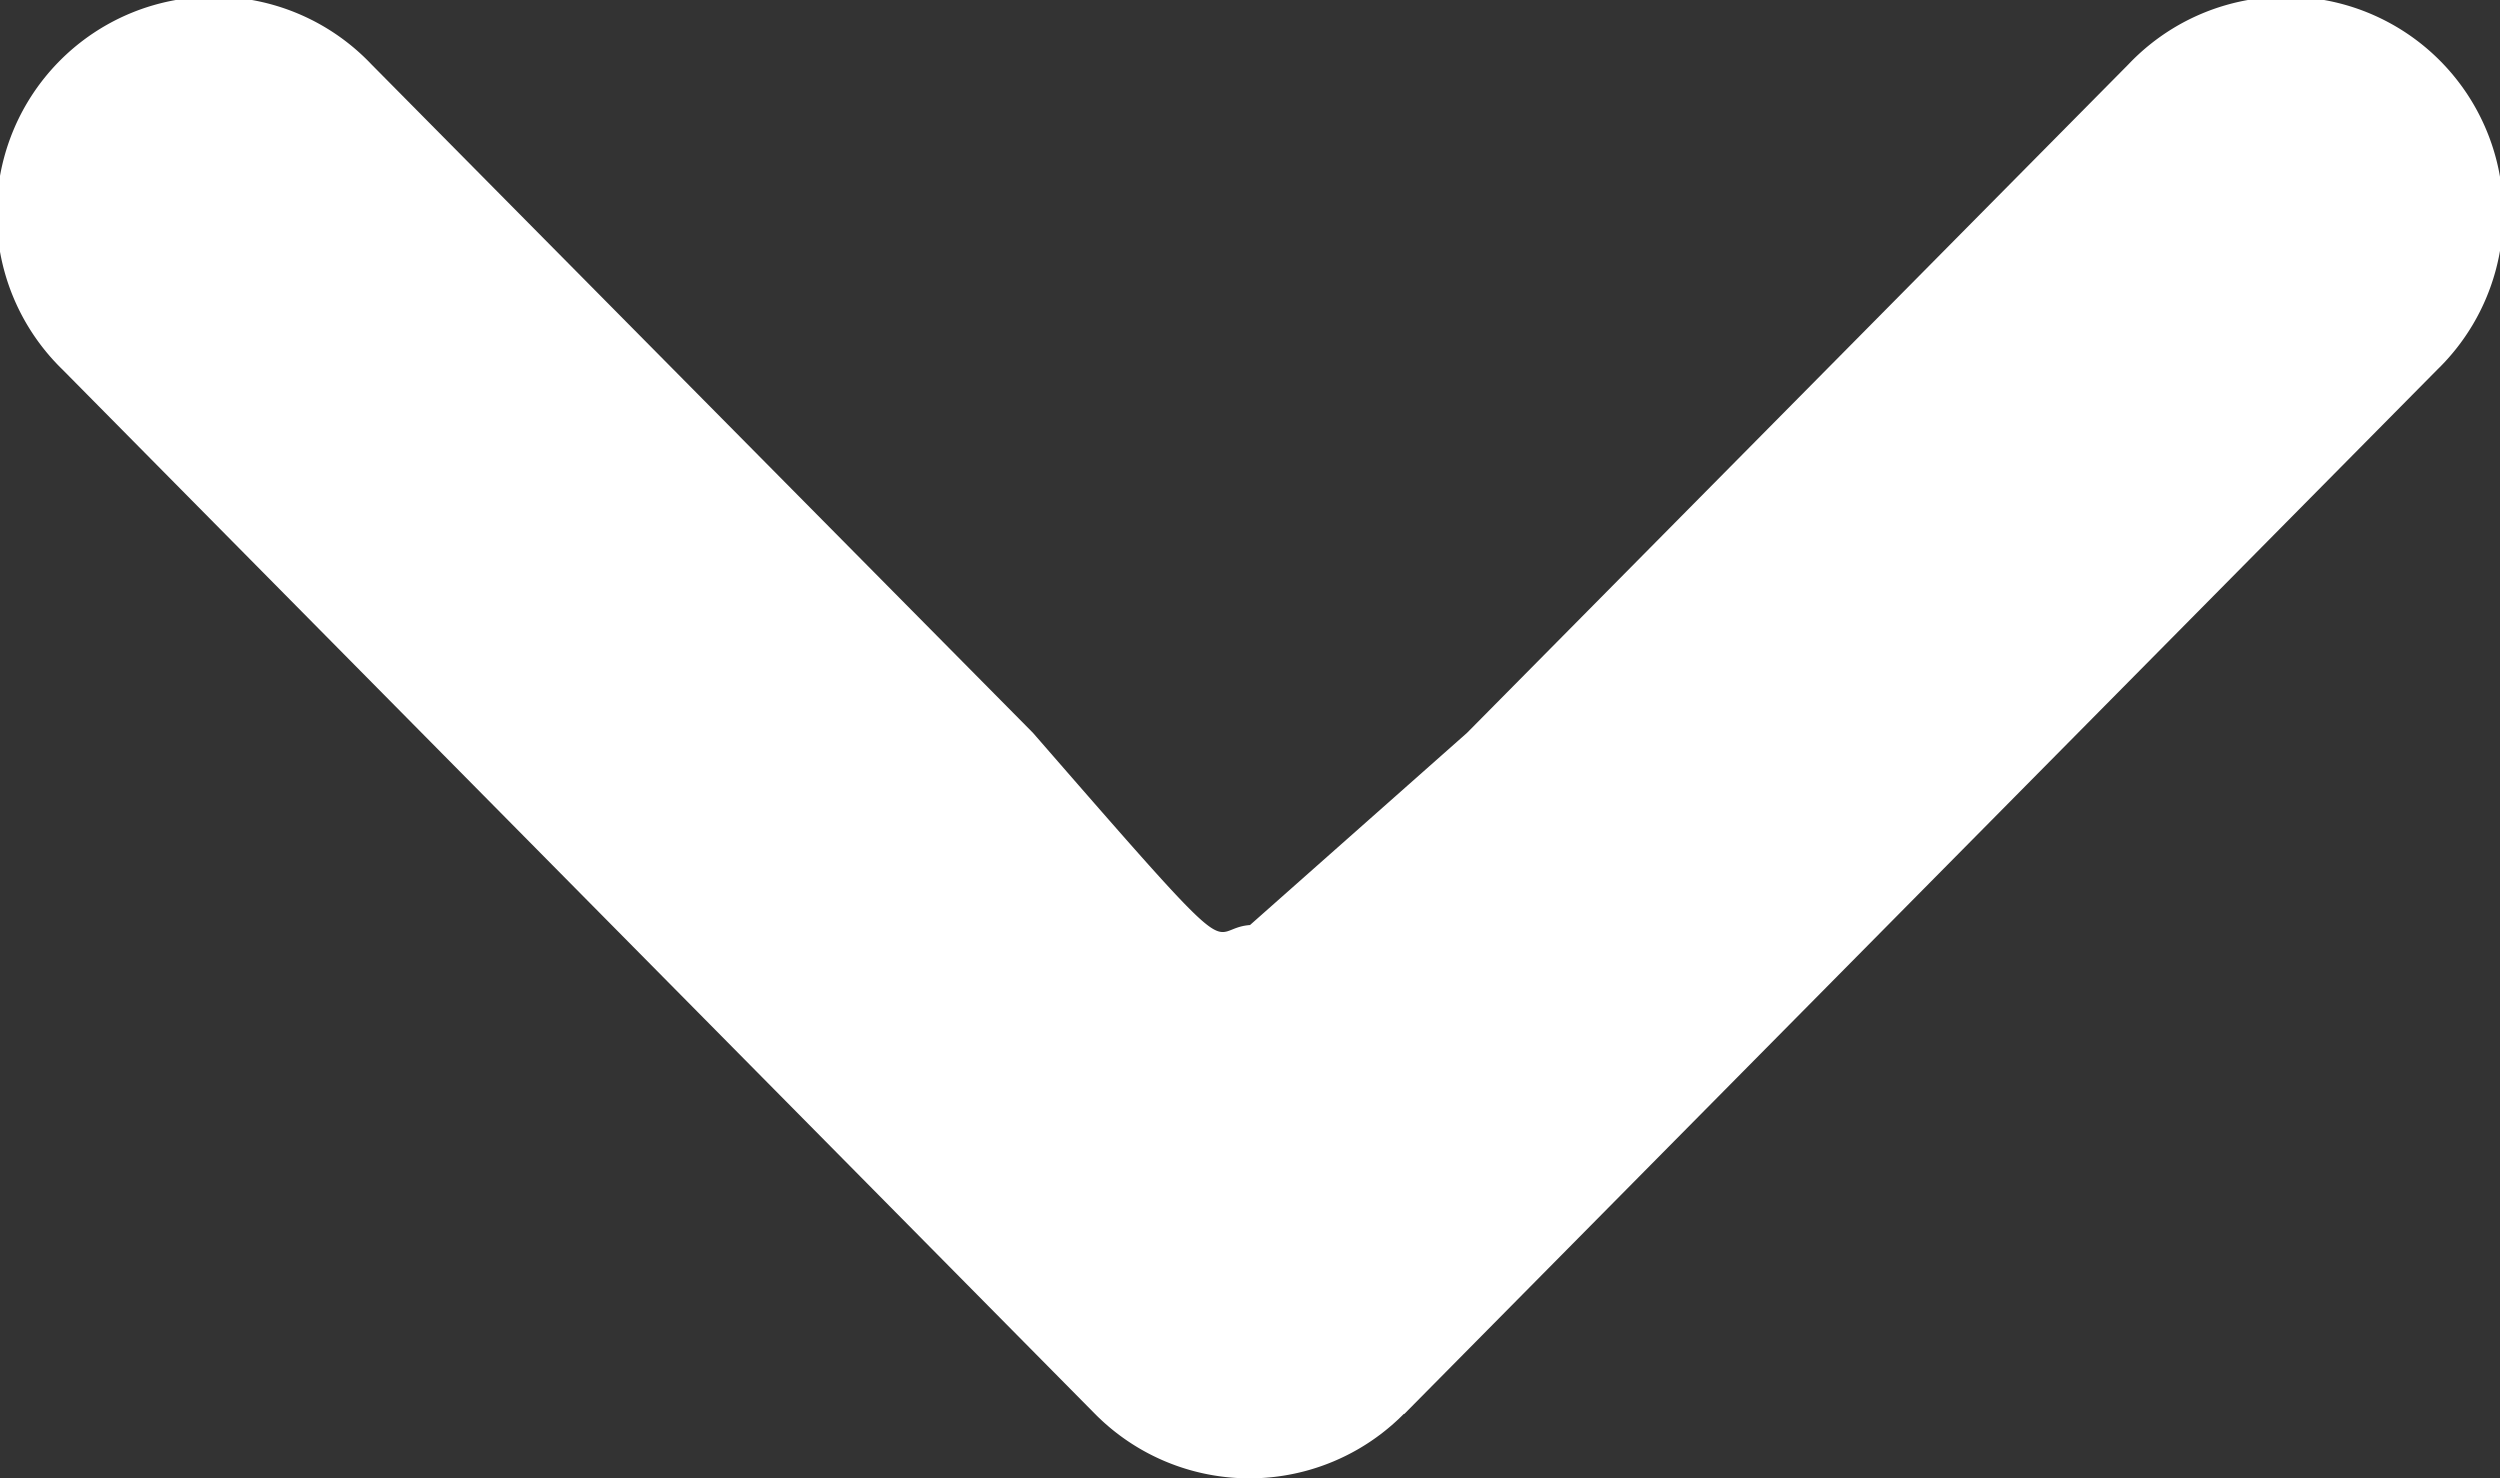 <svg id="コンポーネント_14_38" data-name="コンポーネント 14 – 38" xmlns="http://www.w3.org/2000/svg" width="16.91" height="10" viewBox="0 0 16.91 10">
  <rect x="0" y="0" width="16.91" height="10" fill="#333333" stroke="none"/>
  <path id="パス_910" data-name="パス 910" d="M29.949,19.708l-7.063-6.986A1.469,1.469,0,1,0,20.82,14.81l4.522,4.474,1.3,1.468c.023.312.381.005-1.3,1.468L20.82,26.695a1.469,1.469,0,1,0,2.066,2.088L29.949,21.8a1.469,1.469,0,0,0,0-2.088Z" transform="translate(29.207 -20.385) rotate(90)" fill="#fff"/>
</svg>
